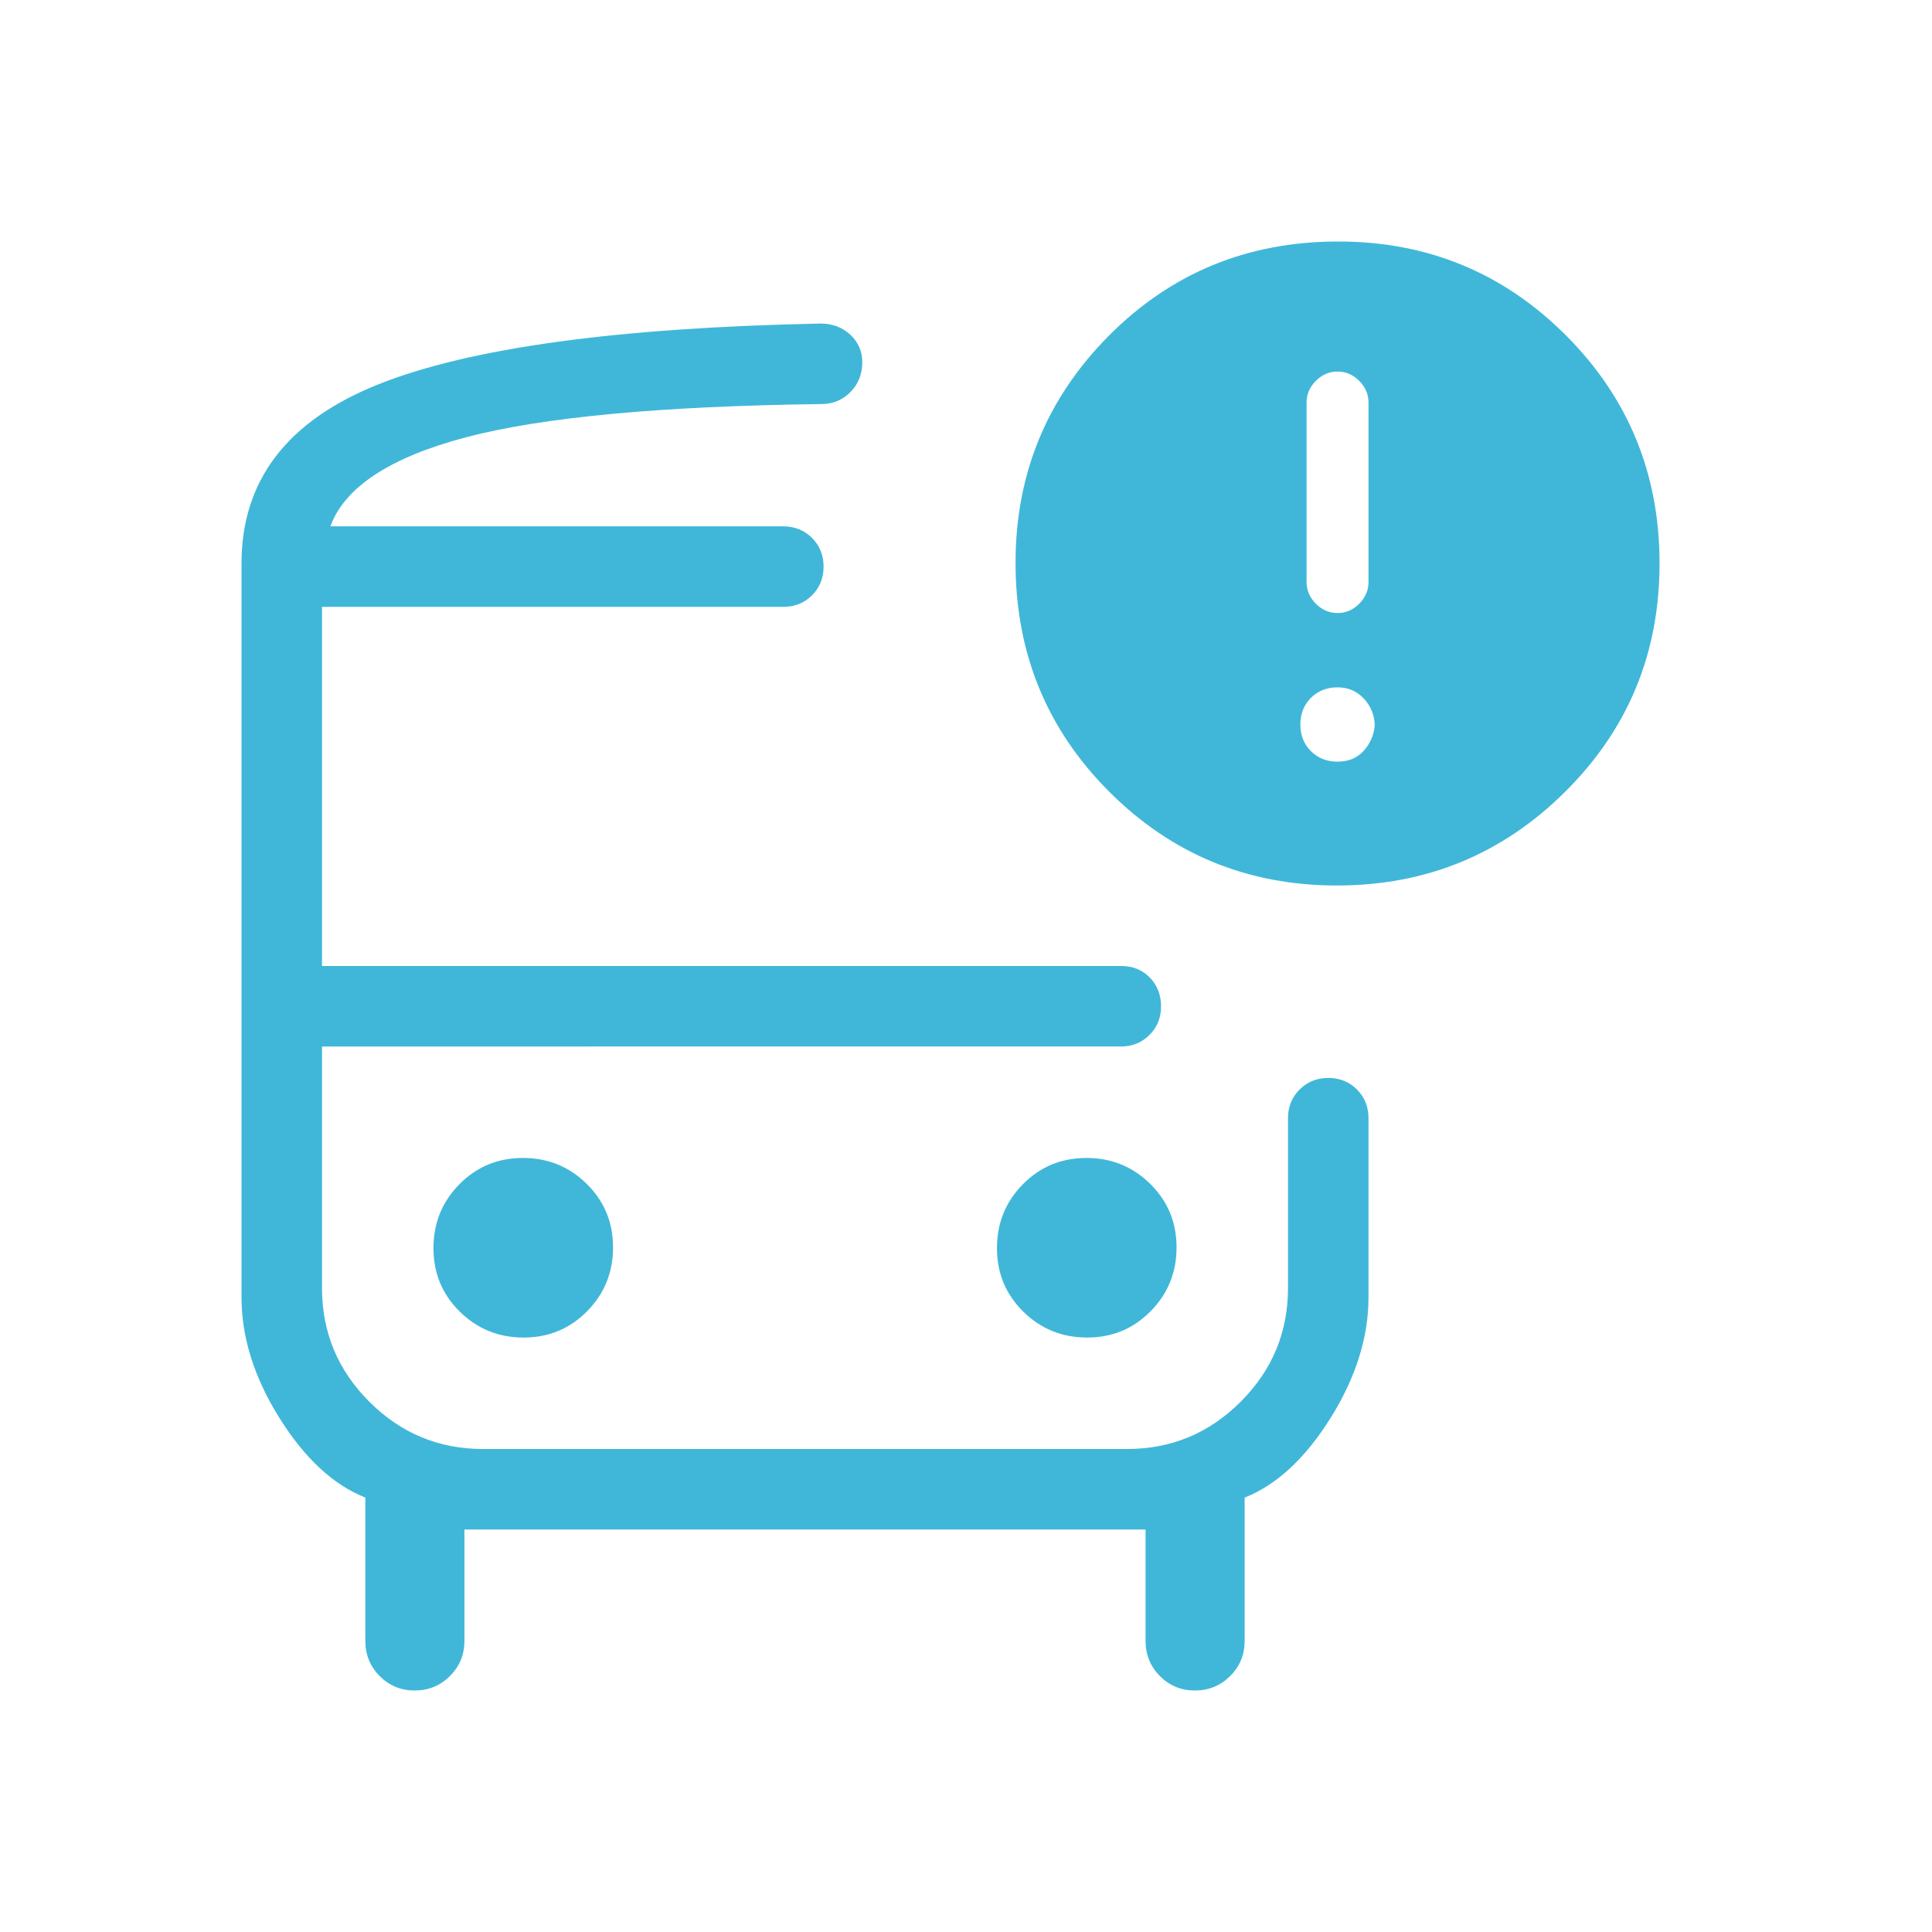 <svg xmlns="http://www.w3.org/2000/svg" height="24px" viewBox="0 -960 960 960" width="24px" fill="#40b7d9"><path d="M164.15-698.46H422 164.15ZM240-440h-80 480-400Zm-33.94 320q-10.29 0-17.41-7.18-7.11-7.18-7.11-17.44v-71.23q-23.85-9.46-42.69-39.57Q120-285.54 120-315.38V-680q0-61.85 67.96-89t219.73-30.23q8.83 0 14.8 5.53 5.97 5.53 5.97 13.7 0 8.83-5.88 14.8-5.89 5.97-14.43 5.97-119.84 1.54-176.53 16.5-56.7 14.96-67.47 44.27h225.08q8.5 0 14.25 5.76 5.75 5.75 5.75 14.27 0 8.51-5.75 14.24t-14.25 5.73H160V-480h397.15q8.62 0 14.2 5.76 5.57 5.76 5.57 14.27t-5.75 14.24q-5.75 5.73-14.25 5.73H160v120q0 33 23.5 56.5T240-240h320q33 0 56.5-23.5T640-320v-84.38q0-8.5 5.76-14.25t14.27-5.75q8.51 0 14.24 5.75t5.73 14.25v89q0 29.84-18.85 59.96-18.84 30.11-42.69 39.57v71.23q0 10.26-7.2 17.44-7.21 7.18-17.5 7.18-10.3 0-17.41-7.18-7.12-7.18-7.12-17.44V-200H230.77v55.38q0 10.26-7.21 17.44-7.2 7.18-17.5 7.18ZM664.3-520q-66.53 0-113.11-46.58-46.57-46.57-46.57-113.71 0-66.33 46.49-113.02T664.93-840q66.53 0 113.11 46.58 46.58 46.57 46.58 113.42t-46.9 113.42Q730.83-520 664.3-520Zm.32-135.38q6.15 0 10.76-4.62 4.62-4.62 4.62-10.77V-760q0-6.15-4.62-10.77-4.61-4.61-10.76-4.61-6.16 0-10.77 4.61-4.62 4.62-4.62 10.77v89.23q0 6.15 4.62 10.77 4.61 4.62 10.77 4.62Zm0 73.84q8 0 12.84-5.23 4.85-5.23 5.62-12.46 0-7.69-5.23-13.46-5.23-5.77-13.23-5.77t-13.24 5.23q-5.23 5.23-5.23 13.23t5.23 13.23q5.24 5.23 13.24 5.23ZM260.18-295.38q18.67 0 31.55-13.07 12.89-13.07 12.89-31.73 0-18.67-13.07-31.55-13.07-12.89-31.73-12.89-18.67 0-31.55 13.07-12.89 13.07-12.89 31.73 0 18.67 13.07 31.55 13.07 12.89 31.73 12.89Zm280 0q18.67 0 31.55-13.07 12.89-13.07 12.89-31.73 0-18.67-13.07-31.55-13.07-12.89-31.73-12.89-18.67 0-31.55 13.07-12.89 13.07-12.89 31.73 0 18.67 13.07 31.55 13.07 12.89 31.73 12.89Z"/></svg>